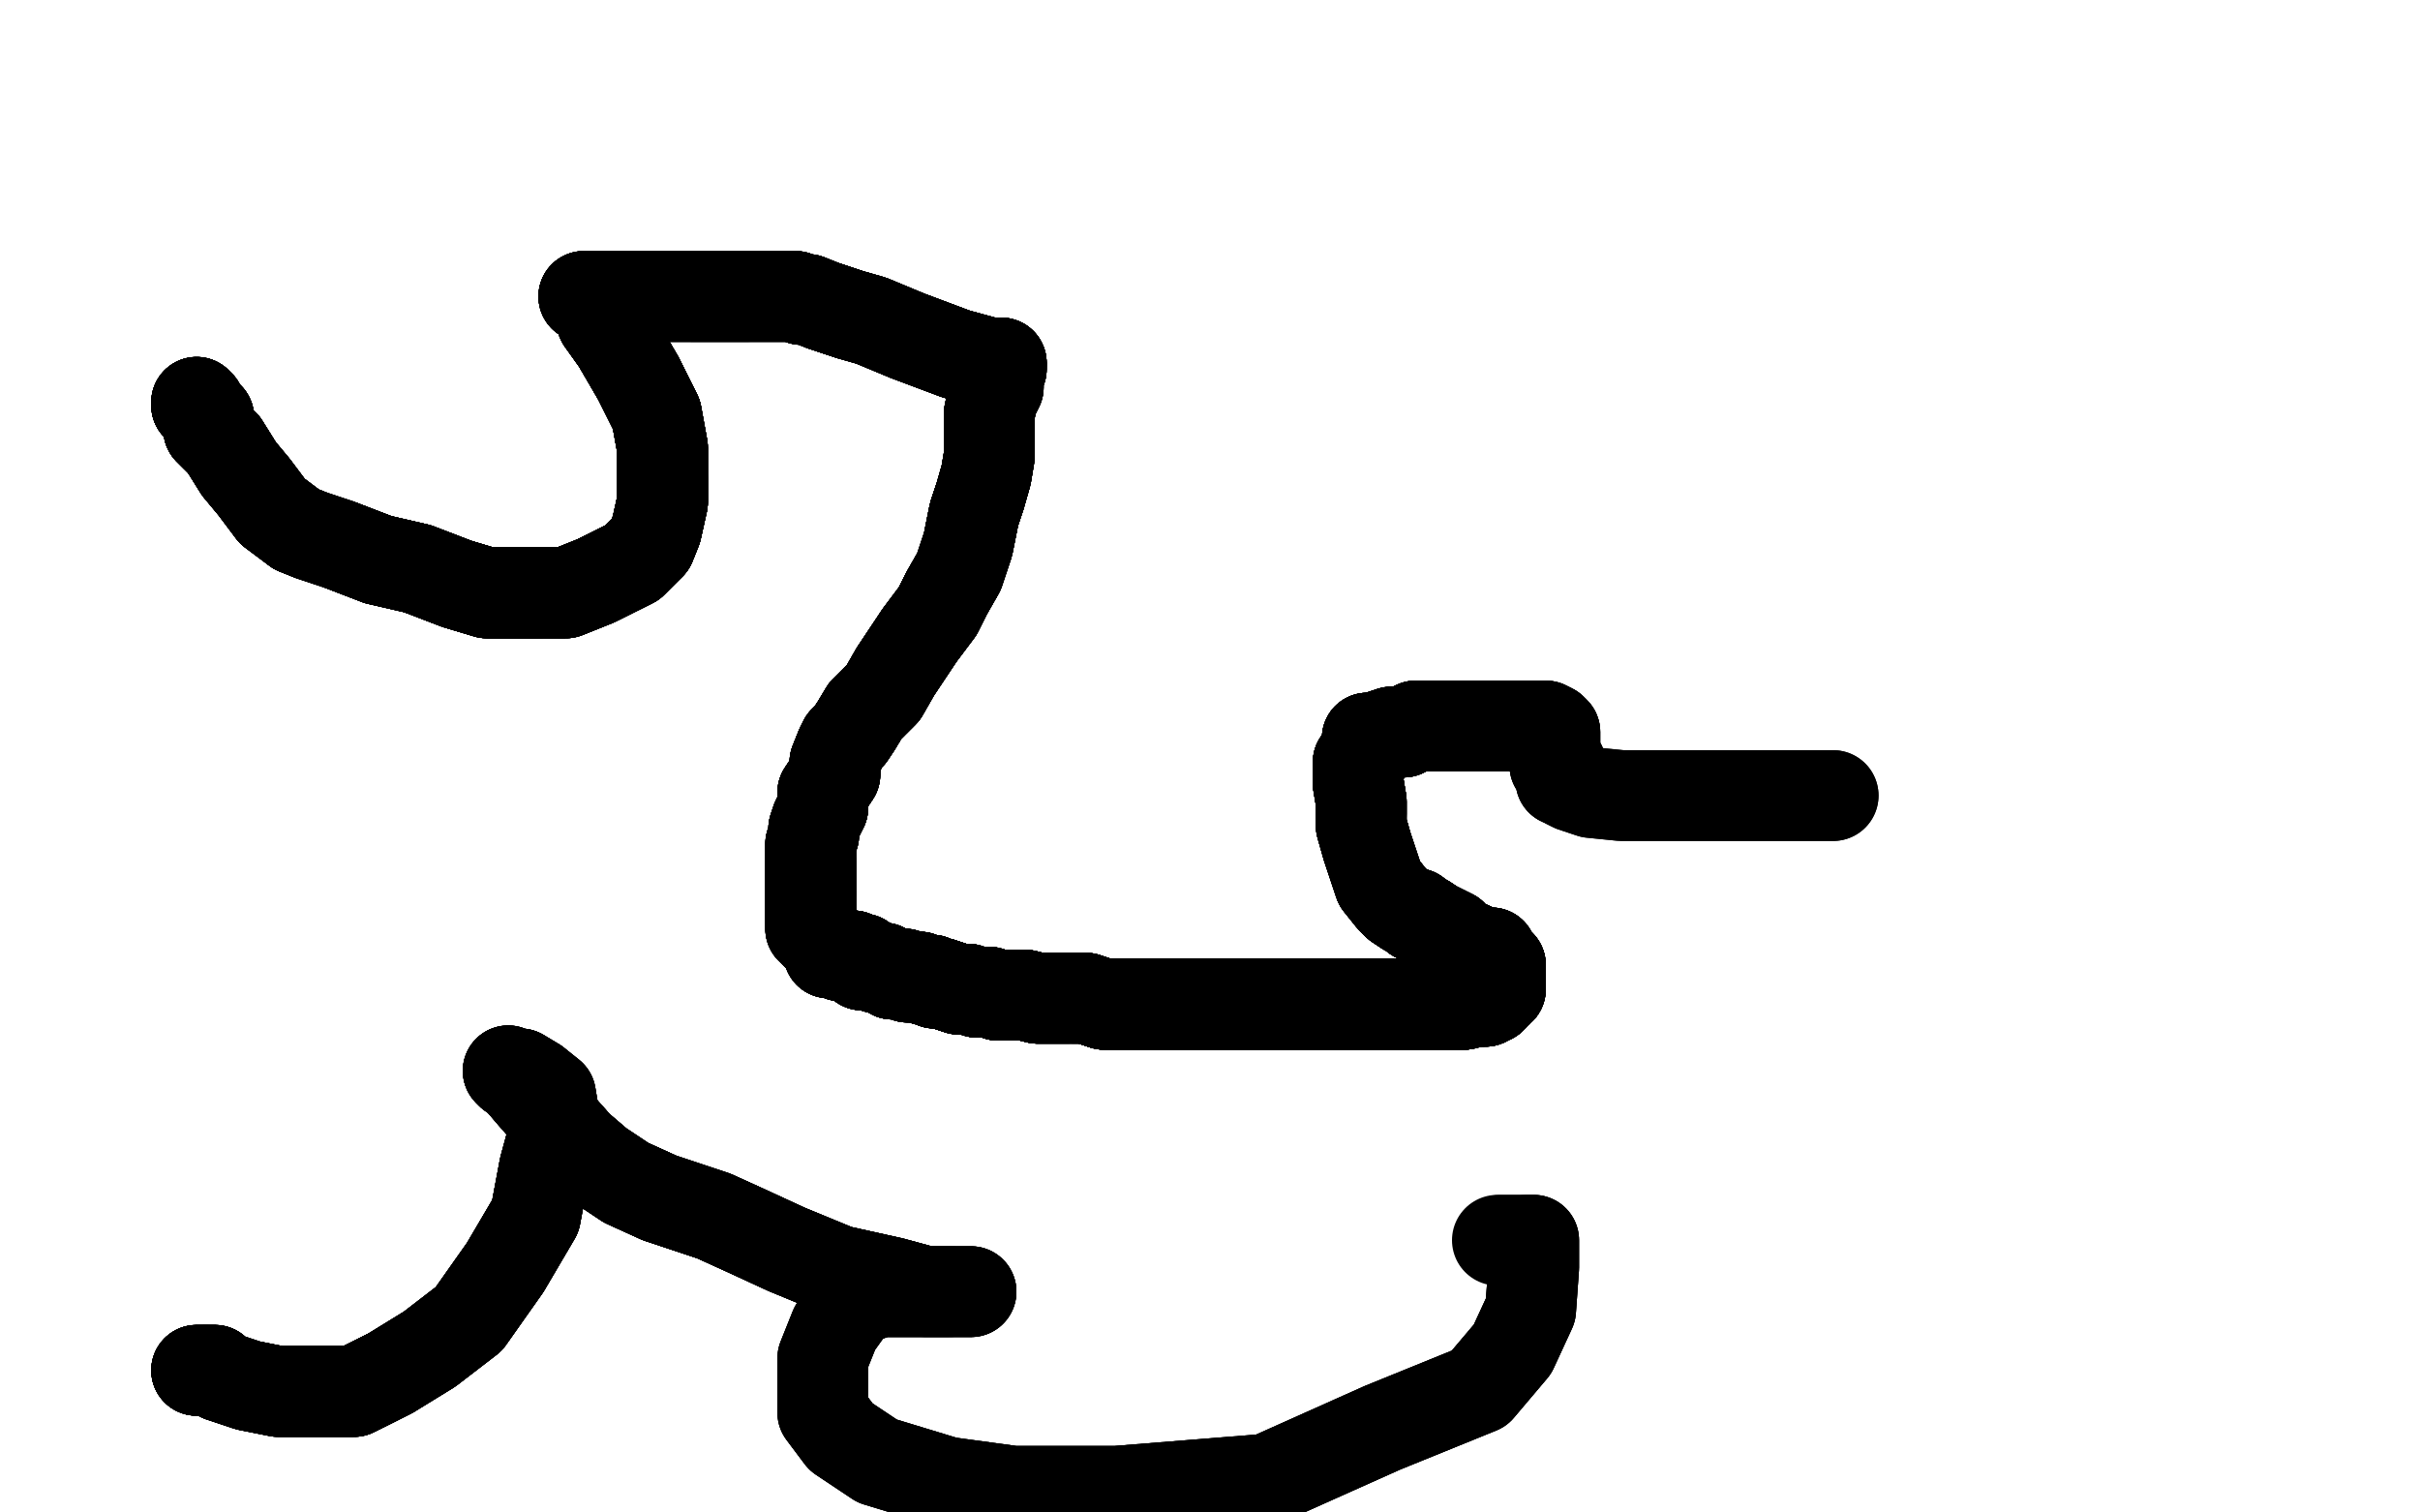 <?xml version="1.0" standalone="no"?>
<!DOCTYPE svg PUBLIC "-//W3C//DTD SVG 1.1//EN"
"http://www.w3.org/Graphics/SVG/1.1/DTD/svg11.dtd">

<svg width="800" height="500" version="1.1" xmlns="http://www.w3.org/2000/svg" xmlns:xlink="http://www.w3.org/1999/xlink" style="stroke-antialiasing: false"><desc>This SVG has been created on https://colorillo.com/</desc><rect x='0' y='0' width='800' height='500' style='fill: rgb(255,255,255); stroke-width:0' /><polyline points="65,133 65,134 66,134 67,136 69,138 69,142 71,144" style="fill: none; stroke: #000000; stroke-width: 30; stroke-linejoin: round; stroke-linecap: round; stroke-antialiasing: false; stroke-antialias: 0; opacity: 1.0"/>
<polyline points="65,133 65,134 66,134 67,136 69,138 69,142 71,144 74,147 79,155 84,161 90,169 94,172 98,175 103,177" style="fill: none; stroke: #000000; stroke-width: 30; stroke-linejoin: round; stroke-linecap: round; stroke-antialiasing: false; stroke-antialias: 0; opacity: 1.0"/>
<polyline points="65,133 65,134 66,134 67,136 69,138 69,142 71,144 74,147 79,155 84,161 90,169 94,172 98,175 103,177 112,180 125,185 138,188 151,193 161,196 169,196 178,196 187,196 197,192 209,186 215,180 217,175 219,166 219,158" style="fill: none; stroke: #000000; stroke-width: 30; stroke-linejoin: round; stroke-linecap: round; stroke-antialiasing: false; stroke-antialias: 0; opacity: 1.0"/>
<polyline points="65,133 65,134 66,134 67,136 69,138 69,142 71,144 74,147 79,155 84,161 90,169 94,172 98,175 103,177 112,180 125,185 138,188 151,193 161,196 169,196 178,196 187,196 197,192 209,186 215,180 217,175 219,166 219,158 219,148 217,137 211,125 204,113 199,106 197,101" style="fill: none; stroke: #000000; stroke-width: 30; stroke-linejoin: round; stroke-linecap: round; stroke-antialiasing: false; stroke-antialias: 0; opacity: 1.0"/>
<polyline points="65,133 65,134 66,134 67,136 69,138 69,142 71,144 74,147 79,155 84,161 90,169 94,172 98,175 103,177 112,180 125,185 138,188 151,193 161,196 169,196 178,196 187,196 197,192 209,186 215,180 217,175 219,166 219,158 219,148 217,137 211,125 204,113 199,106 197,101 194,98 193,98 194,98 196,98 209,98 220,98 229,98 238,98 247,98" style="fill: none; stroke: #000000; stroke-width: 30; stroke-linejoin: round; stroke-linecap: round; stroke-antialiasing: false; stroke-antialias: 0; opacity: 1.0"/>
<polyline points="65,133 65,134 66,134 67,136 69,138 69,142 71,144 74,147 79,155 84,161 90,169 94,172 98,175 103,177 112,180 125,185 138,188 151,193 161,196 169,196 178,196 187,196 197,192 209,186 215,180 217,175 219,166 219,158 219,148 217,137 211,125 204,113 199,106 197,101 194,98 193,98" style="fill: none; stroke: #000000; stroke-width: 30; stroke-linejoin: round; stroke-linecap: round; stroke-antialiasing: false; stroke-antialias: 0; opacity: 1.0"/>
<polyline points="65,133 65,134 66,134 67,136 69,138 69,142 71,144 74,147 79,155 84,161 90,169 94,172 98,175 103,177 112,180 125,185 138,188 151,193 161,196 169,196 178,196 187,196 197,192 209,186 215,180 217,175 219,166 219,158 219,148 217,137 211,125 204,113 199,106 197,101 194,98 193,98 194,98 196,98 209,98 220,98 229,98 238,98 247,98 254,98 261,98 263,98 265,99 267,99 272,101 281,104" style="fill: none; stroke: #000000; stroke-width: 30; stroke-linejoin: round; stroke-linecap: round; stroke-antialiasing: false; stroke-antialias: 0; opacity: 1.0"/>
<polyline points="98,175 103,177 112,180 125,185 138,188 151,193 161,196 169,196 178,196 187,196 197,192 209,186 215,180 217,175 219,166 219,158 219,148 217,137 211,125 204,113 199,106 197,101 194,98 193,98 194,98 196,98 209,98 220,98 229,98 238,98 247,98 254,98 261,98 263,98 265,99 267,99 272,101 281,104 288,106 300,111 316,117 327,120 329,120 331,120" style="fill: none; stroke: #000000; stroke-width: 30; stroke-linejoin: round; stroke-linecap: round; stroke-antialiasing: false; stroke-antialias: 0; opacity: 1.0"/>
<polyline points="65,133 65,134 66,134 67,136 69,138 69,142 71,144 74,147 79,155 84,161 90,169 94,172 98,175 103,177 112,180 125,185 138,188 151,193 161,196 169,196 178,196" style="fill: none; stroke: #000000; stroke-width: 30; stroke-linejoin: round; stroke-linecap: round; stroke-antialiasing: false; stroke-antialias: 0; opacity: 1.0"/>
<polyline points="98,175 103,177 112,180 125,185 138,188 151,193 161,196 169,196 178,196 187,196 197,192 209,186 215,180 217,175 219,166 219,158 219,148 217,137 211,125 204,113 199,106 197,101 194,98 193,98 194,98 196,98 209,98 220,98 229,98 238,98 247,98 254,98 261,98 263,98 265,99 267,99 272,101 281,104 288,106 300,111 316,117 327,120 329,120 331,120 331,121 331,122 330,123 330,124 330,126" style="fill: none; stroke: #000000; stroke-width: 30; stroke-linejoin: round; stroke-linecap: round; stroke-antialiasing: false; stroke-antialias: 0; opacity: 1.0"/>
<polyline points="215,180 217,175 219,166 219,158 219,148 217,137 211,125 204,113 199,106 197,101 194,98 193,98 194,98 196,98 209,98 220,98 229,98 238,98 247,98 254,98 261,98 263,98 265,99 267,99 272,101 281,104 288,106 300,111 316,117 327,120 329,120 331,120 331,121 331,122 330,123 330,124 330,126 330,128 328,132 327,137 327,142 327,146 327,151 326,157" style="fill: none; stroke: #000000; stroke-width: 30; stroke-linejoin: round; stroke-linecap: round; stroke-antialiasing: false; stroke-antialias: 0; opacity: 1.0"/>
<polyline points="219,166 219,158 219,148 217,137 211,125 204,113 199,106 197,101 194,98 193,98 194,98 196,98 209,98 220,98 229,98 238,98 247,98 254,98 261,98 263,98 265,99 267,99 272,101 281,104 288,106 300,111 316,117 327,120 329,120 331,120 331,121 331,122 330,123 330,124 330,126 330,128 328,132 327,137 327,142 327,146 327,151 326,157 324,164 322,170 320,180 317,189 313,196 310,202 304,210" style="fill: none; stroke: #000000; stroke-width: 30; stroke-linejoin: round; stroke-linecap: round; stroke-antialiasing: false; stroke-antialias: 0; opacity: 1.0"/>
<polyline points="316,117 327,120 329,120 331,120 331,121 331,122 330,123 330,124 330,126 330,128 328,132 327,137 327,142 327,146 327,151 326,157 324,164 322,170 320,180 317,189 313,196 310,202 304,210 300,216 296,222 292,229 286,235 283,240 281,243 279,245 278,247 276,252 276,256 272,262 272,267 270,271 269,274 269,276 268,279 268,281 268,285 268,289 268,293 268,295" style="fill: none; stroke: #000000; stroke-width: 30; stroke-linejoin: round; stroke-linecap: round; stroke-antialiasing: false; stroke-antialias: 0; opacity: 1.0"/>
<polyline points="329,120 331,120 331,121 331,122 330,123 330,124 330,126 330,128 328,132 327,137 327,142 327,146 327,151 326,157 324,164 322,170 320,180 317,189 313,196 310,202 304,210 300,216 296,222 292,229 286,235 283,240 281,243 279,245 278,247 276,252 276,256 272,262 272,267 270,271 269,274 269,276 268,279 268,281 268,285 268,289 268,293 268,295 268,296 268,298 268,300 268,301 268,303 268,304 268,305" style="fill: none; stroke: #000000; stroke-width: 30; stroke-linejoin: round; stroke-linecap: round; stroke-antialiasing: false; stroke-antialias: 0; opacity: 1.0"/>
<polyline points="327,142 327,146 327,151 326,157 324,164 322,170 320,180 317,189 313,196 310,202 304,210 300,216 296,222 292,229 286,235 283,240 281,243 279,245 278,247 276,252 276,256 272,262 272,267 270,271 269,274 269,276 268,279 268,281 268,285 268,289 268,293 268,295 268,296 268,298 268,300 268,301 268,303 268,304 268,305 268,306 268,307 269,308 271,310 273,312 274,313" style="fill: none; stroke: #000000; stroke-width: 30; stroke-linejoin: round; stroke-linecap: round; stroke-antialiasing: false; stroke-antialias: 0; opacity: 1.0"/>
<polyline points="209,98 220,98 229,98 238,98 247,98 254,98 261,98 263,98 265,99 267,99 272,101 281,104 288,106 300,111 316,117 327,120 329,120 331,120 331,121 331,122 330,123 330,124 330,126 330,128 328,132 327,137 327,142 327,146 327,151 326,157 324,164 322,170 320,180 317,189 313,196 310,202 304,210 300,216 296,222 292,229 286,235 283,240 281,243 279,245" style="fill: none; stroke: #000000; stroke-width: 30; stroke-linejoin: round; stroke-linecap: round; stroke-antialiasing: false; stroke-antialias: 0; opacity: 1.0"/>
<polyline points="286,235 283,240 281,243 279,245 278,247 276,252 276,256 272,262 272,267 270,271 269,274 269,276 268,279 268,281 268,285 268,289 268,293 268,295 268,296 268,298 268,300 268,301 268,303 268,304 268,305 268,306 268,307 269,308 271,310 273,312 274,313 274,314 274,315 276,315 277,315 278,316 280,316 282,316 283,317 285,317 285,319 287,319 290,320 292,320 295,322" style="fill: none; stroke: #000000; stroke-width: 30; stroke-linejoin: round; stroke-linecap: round; stroke-antialiasing: false; stroke-antialias: 0; opacity: 1.0"/>
<polyline points="229,98 238,98 247,98 254,98 261,98 263,98 265,99 267,99 272,101 281,104 288,106 300,111 316,117 327,120 329,120 331,120 331,121 331,122 330,123 330,124 330,126 330,128 328,132 327,137 327,142 327,146 327,151 326,157 324,164 322,170 320,180 317,189 313,196 310,202 304,210 300,216 296,222 292,229 286,235 283,240 281,243 279,245 278,247 276,252 276,256 272,262 272,267 270,271 269,274" style="fill: none; stroke: #000000; stroke-width: 30; stroke-linejoin: round; stroke-linecap: round; stroke-antialiasing: false; stroke-antialias: 0; opacity: 1.0"/>
<polyline points="268,285 268,289 268,293 268,295 268,296 268,298 268,300 268,301 268,303 268,304 268,305 268,306 268,307 269,308 271,310 273,312 274,313 274,314 274,315 276,315 277,315 278,316 280,316 282,316 283,317 285,317 285,319 287,319 290,320 292,320 295,322 297,322 299,322 300,323 302,323 304,323 306,324 308,324 309,325 311,325 314,326 317,327 320,327 323,328 325,328" style="fill: none; stroke: #000000; stroke-width: 30; stroke-linejoin: round; stroke-linecap: round; stroke-antialiasing: false; stroke-antialias: 0; opacity: 1.0"/>
<polyline points="268,296 268,298 268,300 268,301 268,303 268,304 268,305 268,306 268,307 269,308 271,310 273,312 274,313 274,314 274,315 276,315 277,315 278,316 280,316 282,316 283,317 285,317 285,319 287,319 290,320 292,320 295,322 297,322 299,322 300,323 302,323 304,323 306,324 308,324 309,325 311,325 314,326 317,327 320,327 323,328 325,328 327,328 330,329 333,329 339,329 343,330 347,330 353,330" style="fill: none; stroke: #000000; stroke-width: 30; stroke-linejoin: round; stroke-linecap: round; stroke-antialiasing: false; stroke-antialias: 0; opacity: 1.0"/>
<polyline points="290,320 292,320 295,322 297,322 299,322 300,323 302,323 304,323 306,324 308,324 309,325 311,325 314,326 317,327 320,327 323,328 325,328 327,328 330,329 333,329 339,329 343,330 347,330 353,330 355,330 357,330 359,330 365,332 367,332 376,332 383,332 388,332 391,332 392,332 393,332 394,332 396,332 397,332 398,332 400,332 405,332 409,332 411,332 413,332 414,332 415,332 417,332" style="fill: none; stroke: #000000; stroke-width: 30; stroke-linejoin: round; stroke-linecap: round; stroke-antialiasing: false; stroke-antialias: 0; opacity: 1.0"/>
<polyline points="324,164 322,170 320,180 317,189 313,196 310,202 304,210 300,216 296,222 292,229 286,235 283,240 281,243 279,245 278,247 276,252 276,256 272,262 272,267 270,271 269,274 269,276 268,279 268,281 268,285 268,289 268,293 268,295 268,296 268,298 268,300 268,301 268,303 268,304 268,305 268,306 268,307 269,308 271,310 273,312 274,313 274,314 274,315 276,315 277,315 278,316 280,316 282,316" style="fill: none; stroke: #000000; stroke-width: 30; stroke-linejoin: round; stroke-linecap: round; stroke-antialiasing: false; stroke-antialias: 0; opacity: 1.0"/>
<polyline points="278,247 276,252 276,256 272,262 272,267 270,271 269,274 269,276 268,279 268,281 268,285 268,289 268,293 268,295 268,296 268,298 268,300 268,301 268,303 268,304 268,305 268,306 268,307 269,308 271,310 273,312 274,313 274,314 274,315 276,315 277,315 278,316 280,316 282,316 283,317 285,317 285,319 287,319 290,320 292,320 295,322 297,322 299,322 300,323 302,323 304,323 306,324 308,324" style="fill: none; stroke: #000000; stroke-width: 30; stroke-linejoin: round; stroke-linecap: round; stroke-antialiasing: false; stroke-antialias: 0; opacity: 1.0"/>
<polyline points="271,310 273,312 274,313 274,314 274,315 276,315 277,315 278,316 280,316 282,316 283,317 285,317 285,319 287,319 290,320 292,320 295,322 297,322 299,322 300,323 302,323 304,323 306,324 308,324 309,325 311,325 314,326 317,327 320,327 323,328 325,328 327,328 330,329 333,329 339,329 343,330 347,330 353,330 355,330 357,330 359,330 365,332 367,332 376,332 383,332 388,332 391,332 392,332 393,332 394,332" style="fill: none; stroke: #000000; stroke-width: 30; stroke-linejoin: round; stroke-linecap: round; stroke-antialiasing: false; stroke-antialias: 0; opacity: 1.0"/>
<polyline points="271,310 273,312 274,313 274,314 274,315 276,315 277,315 278,316 280,316 282,316 283,317 285,317 285,319 287,319 290,320 292,320 295,322 297,322 299,322 300,323 302,323 304,323 306,324 308,324 309,325 311,325 314,326 317,327 320,327 323,328 325,328 327,328 330,329 333,329 339,329 343,330 347,330 353,330 355,330 357,330 359,330 365,332 367,332 376,332 383,332" style="fill: none; stroke: #000000; stroke-width: 30; stroke-linejoin: round; stroke-linecap: round; stroke-antialiasing: false; stroke-antialias: 0; opacity: 1.0"/>
<polyline points="280,316 282,316 283,317 285,317 285,319 287,319 290,320 292,320 295,322 297,322 299,322 300,323 302,323 304,323 306,324 308,324 309,325 311,325 314,326 317,327 320,327 323,328 325,328 327,328 330,329 333,329 339,329 343,330 347,330 353,330 355,330 357,330 359,330 365,332 367,332 376,332 383,332 388,332 391,332 392,332 393,332 394,332 396,332 397,332 398,332 400,332" style="fill: none; stroke: #000000; stroke-width: 30; stroke-linejoin: round; stroke-linecap: round; stroke-antialiasing: false; stroke-antialias: 0; opacity: 1.0"/>
<polyline points="414,332 415,332 417,332 418,332 423,332 430,332 434,332 435,332 436,332 437,332 438,332 440,332 446,332 447,332 448,332 449,332 451,332 452,332 457,332 464,332 467,332 469,332 470,332 471,332 473,332 476,332 478,332 479,332 481,332 484,332 488,331 489,331 491,331 492,330 493,330 494,329 494,328 495,328 495,327 496,327 496,326 496,325 496,324 496,323 496,322 496,321" style="fill: none; stroke: #000000; stroke-width: 30; stroke-linejoin: round; stroke-linecap: round; stroke-antialiasing: false; stroke-antialias: 0; opacity: 1.0"/>
<polyline points="280,316 282,316 283,317 285,317 285,319 287,319 290,320 292,320 295,322 297,322 299,322 300,323 302,323 304,323 306,324 308,324 309,325 311,325 314,326 317,327 320,327 323,328 325,328 327,328 330,329 333,329 339,329 343,330 347,330 353,330 355,330 357,330 359,330 365,332 367,332 376,332 383,332 388,332 391,332 392,332 393,332 394,332 396,332 397,332 398,332 400,332 405,332 409,332 411,332" style="fill: none; stroke: #000000; stroke-width: 30; stroke-linejoin: round; stroke-linecap: round; stroke-antialiasing: false; stroke-antialias: 0; opacity: 1.0"/>
<polyline points="302,323 304,323 306,324 308,324 309,325 311,325 314,326 317,327 320,327 323,328 325,328 327,328 330,329 333,329 339,329 343,330 347,330 353,330 355,330 357,330 359,330 365,332 367,332 376,332 383,332 388,332 391,332 392,332 393,332 394,332 396,332 397,332 398,332 400,332 405,332 409,332 411,332 413,332 414,332 415,332 417,332 418,332 423,332 430,332 434,332 435,332 436,332" style="fill: none; stroke: #000000; stroke-width: 30; stroke-linejoin: round; stroke-linecap: round; stroke-antialiasing: false; stroke-antialias: 0; opacity: 1.0"/>
<polyline points="330,329 333,329 339,329 343,330 347,330 353,330 355,330 357,330 359,330 365,332 367,332 376,332 383,332 388,332 391,332 392,332 393,332 394,332 396,332 397,332 398,332 400,332 405,332 409,332 411,332 413,332 414,332 415,332 417,332 418,332 423,332 430,332 434,332 435,332 436,332 437,332 438,332 440,332 446,332 447,332 448,332 449,332 451,332 452,332 457,332 464,332" style="fill: none; stroke: #000000; stroke-width: 30; stroke-linejoin: round; stroke-linecap: round; stroke-antialiasing: false; stroke-antialias: 0; opacity: 1.0"/>
<polyline points="330,329 333,329 339,329 343,330 347,330 353,330 355,330 357,330 359,330 365,332 367,332 376,332 383,332 388,332 391,332 392,332 393,332 394,332 396,332 397,332 398,332 400,332 405,332 409,332 411,332 413,332 414,332 415,332 417,332 418,332 423,332 430,332 434,332 435,332 436,332 437,332 438,332 440,332 446,332 447,332 448,332 449,332 451,332 452,332 457,332 464,332 467,332 469,332" style="fill: none; stroke: #000000; stroke-width: 30; stroke-linejoin: round; stroke-linecap: round; stroke-antialiasing: false; stroke-antialias: 0; opacity: 1.0"/>
<polyline points="473,332 476,332 478,332 479,332 481,332 484,332 488,331 489,331 491,331 492,330 493,330 494,329 494,328 495,328 495,327 496,327 496,326 496,325 496,324 496,323 496,322 496,321 496,320 496,319 494,317 493,316 493,315 491,315 490,315 488,314 486,313 480,311 480,309 476,307 474,306 471,304 469,303 468,303 468,302 465,301 462,299 460,297 456,292 454,286 452,280" style="fill: none; stroke: #000000; stroke-width: 30; stroke-linejoin: round; stroke-linecap: round; stroke-antialiasing: false; stroke-antialias: 0; opacity: 1.0"/>
<polyline points="355,330 357,330 359,330 365,332 367,332 376,332 383,332 388,332 391,332 392,332 393,332 394,332 396,332 397,332 398,332 400,332 405,332 409,332 411,332 413,332 414,332 415,332 417,332 418,332 423,332 430,332 434,332 435,332 436,332 437,332 438,332 440,332 446,332 447,332 448,332 449,332 451,332 452,332 457,332 464,332 467,332 469,332 470,332 471,332 473,332 476,332 478,332" style="fill: none; stroke: #000000; stroke-width: 30; stroke-linejoin: round; stroke-linecap: round; stroke-antialiasing: false; stroke-antialias: 0; opacity: 1.0"/>
<polyline points="383,332 388,332 391,332 392,332 393,332 394,332 396,332 397,332 398,332 400,332 405,332 409,332 411,332 413,332 414,332 415,332 417,332 418,332 423,332 430,332 434,332 435,332 436,332 437,332 438,332 440,332 446,332 447,332 448,332 449,332 451,332 452,332 457,332 464,332 467,332 469,332 470,332 471,332 473,332 476,332 478,332 479,332 481,332 484,332 488,331 489,331 491,331 492,330 493,330" style="fill: none; stroke: #000000; stroke-width: 30; stroke-linejoin: round; stroke-linecap: round; stroke-antialiasing: false; stroke-antialias: 0; opacity: 1.0"/>
<polyline points="367,332 376,332 383,332 388,332 391,332 392,332 393,332 394,332 396,332 397,332 398,332 400,332 405,332 409,332 411,332 413,332 414,332 415,332 417,332 418,332 423,332 430,332 434,332 435,332 436,332 437,332 438,332 440,332 446,332 447,332 448,332 449,332 451,332 452,332 457,332 464,332 467,332 469,332 470,332 471,332 473,332 476,332 478,332 479,332 481,332 484,332 488,331 489,331" style="fill: none; stroke: #000000; stroke-width: 30; stroke-linejoin: round; stroke-linecap: round; stroke-antialiasing: false; stroke-antialias: 0; opacity: 1.0"/>
<polyline points="495,327 496,327 496,326 496,325 496,324 496,323 496,322 496,321 496,320 496,319 494,317 493,316 493,315 491,315 490,315 488,314 486,313 480,311 480,309 476,307 474,306 471,304 469,303 468,303 468,302 465,301 462,299 460,297 456,292 454,286 452,280 450,273 450,269 450,265 449,259 449,255 449,254 449,252 451,250 452,247 452,245 452,244 455,244 457,243 460,242" style="fill: none; stroke: #000000; stroke-width: 30; stroke-linejoin: round; stroke-linecap: round; stroke-antialiasing: false; stroke-antialias: 0; opacity: 1.0"/>
<polyline points="496,324 496,323 496,322 496,321 496,320 496,319 494,317 493,316 493,315 491,315 490,315 488,314 486,313 480,311 480,309 476,307 474,306 471,304 469,303 468,303 468,302 465,301 462,299 460,297 456,292 454,286 452,280 450,273 450,269 450,265 449,259 449,255 449,254 449,252 451,250 452,247 452,245 452,244 455,244 457,243 460,242 464,242 468,240 471,240 473,240 475,240 482,240 491,240" style="fill: none; stroke: #000000; stroke-width: 30; stroke-linejoin: round; stroke-linecap: round; stroke-antialiasing: false; stroke-antialias: 0; opacity: 1.0"/>
<polyline points="309,325 311,325 314,326 317,327 320,327 323,328 325,328 327,328 330,329 333,329 339,329 343,330 347,330 353,330 355,330 357,330 359,330 365,332 367,332 376,332 383,332 388,332 391,332 392,332 393,332 394,332 396,332 397,332 398,332 400,332 405,332 409,332 411,332 413,332 414,332 415,332 417,332 418,332 423,332 430,332 434,332 435,332 436,332 437,332 438,332 440,332 446,332 447,332" style="fill: none; stroke: #000000; stroke-width: 30; stroke-linejoin: round; stroke-linecap: round; stroke-antialiasing: false; stroke-antialias: 0; opacity: 1.0"/>
<polyline points="448,332 449,332 451,332 452,332 457,332 464,332 467,332 469,332 470,332 471,332 473,332 476,332 478,332 479,332 481,332 484,332 488,331 489,331 491,331 492,330 493,330 494,329 494,328 495,328 495,327 496,327 496,326 496,325 496,324 496,323 496,322 496,321 496,320 496,319 494,317 493,316 493,315 491,315 490,315 488,314 486,313 480,311 480,309" style="fill: none; stroke: #000000; stroke-width: 30; stroke-linejoin: round; stroke-linecap: round; stroke-antialiasing: false; stroke-antialias: 0; opacity: 1.0"/>
<polyline points="396,332 397,332 398,332 400,332 405,332 409,332 411,332 413,332 414,332 415,332 417,332 418,332 423,332 430,332 434,332 435,332 436,332 437,332 438,332 440,332 446,332 447,332 448,332 449,332 451,332 452,332 457,332 464,332 467,332 469,332 470,332 471,332 473,332 476,332 478,332 479,332 481,332 484,332 488,331 489,331 491,331 492,330 493,330 494,329 494,328 495,328 495,327" style="fill: none; stroke: #000000; stroke-width: 30; stroke-linejoin: round; stroke-linecap: round; stroke-antialiasing: false; stroke-antialias: 0; opacity: 1.0"/>
<polyline points="396,332 397,332 398,332 400,332 405,332 409,332 411,332 413,332 414,332 415,332 417,332 418,332 423,332 430,332 434,332 435,332 436,332 437,332 438,332 440,332 446,332 447,332 448,332 449,332 451,332 452,332 457,332 464,332 467,332 469,332 470,332 471,332 473,332 476,332 478,332 479,332 481,332 484,332 488,331 489,331 491,331 492,330 493,330 494,329 494,328 495,328 495,327 496,327 496,326 496,325" style="fill: none; stroke: #000000; stroke-width: 30; stroke-linejoin: round; stroke-linecap: round; stroke-antialiasing: false; stroke-antialias: 0; opacity: 1.0"/>
<polyline points="414,332 415,332 417,332 418,332 423,332 430,332 434,332 435,332 436,332 437,332 438,332 440,332 446,332 447,332 448,332 449,332 451,332 452,332 457,332 464,332 467,332 469,332 470,332 471,332 473,332 476,332 478,332 479,332 481,332 484,332 488,331 489,331 491,331 492,330 493,330 494,329 494,328 495,328 495,327 496,327 496,326 496,325 496,324 496,323 496,322 496,321 496,320 496,319 494,317 493,316" style="fill: none; stroke: #000000; stroke-width: 30; stroke-linejoin: round; stroke-linecap: round; stroke-antialiasing: false; stroke-antialias: 0; opacity: 1.0"/>
<polyline points="490,315 488,314 486,313 480,311 480,309 476,307 474,306 471,304 469,303 468,303 468,302 465,301 462,299 460,297 456,292 454,286 452,280 450,273 450,269 450,265 449,259 449,255 449,254 449,252 451,250 452,247 452,245 452,244 455,244 457,243 460,242 464,242 468,240 471,240 473,240 475,240 482,240 491,240 496,240 499,240 501,240 502,240 504,240 505,240 509,240" style="fill: none; stroke: #000000; stroke-width: 30; stroke-linejoin: round; stroke-linecap: round; stroke-antialiasing: false; stroke-antialias: 0; opacity: 1.0"/>
<polyline points="481,332 484,332 488,331 489,331 491,331 492,330 493,330 494,329 494,328 495,328 495,327 496,327 496,326 496,325 496,324 496,323 496,322 496,321 496,320 496,319 494,317 493,316 493,315 491,315 490,315 488,314 486,313 480,311 480,309 476,307 474,306 471,304 469,303 468,303 468,302 465,301 462,299 460,297 456,292 454,286 452,280 450,273 450,269 450,265 449,259 449,255 449,254 449,252" style="fill: none; stroke: #000000; stroke-width: 30; stroke-linejoin: round; stroke-linecap: round; stroke-antialiasing: false; stroke-antialias: 0; opacity: 1.0"/>
<polyline points="450,269 450,265 449,259 449,255 449,254 449,252 451,250 452,247 452,245 452,244 455,244 457,243 460,242 464,242 468,240 471,240 473,240 475,240 482,240 491,240 496,240 499,240 501,240 502,240 504,240 505,240 509,240 511,240 513,241 514,242 514,243 514,245 514,247 514,249 514,251 514,253 516,253 516,254 516,257 516,258 518,258 518,259 520,260 526,262 536,263 553,263 573,263 593,263 606,263" style="fill: none; stroke: #000000; stroke-width: 30; stroke-linejoin: round; stroke-linecap: round; stroke-antialiasing: false; stroke-antialias: 0; opacity: 1.0"/>
<polyline points="462,299 460,297 456,292 454,286 452,280 450,273 450,269 450,265 449,259 449,255 449,254 449,252 451,250 452,247 452,245 452,244 455,244 457,243 460,242 464,242 468,240 471,240 473,240 475,240 482,240 491,240 496,240 499,240 501,240 502,240 504,240 505,240 509,240 511,240 513,241 514,242 514,243 514,245 514,247 514,249 514,251 514,253 516,253 516,254 516,257 516,258" style="fill: none; stroke: #000000; stroke-width: 30; stroke-linejoin: round; stroke-linecap: round; stroke-antialiasing: false; stroke-antialias: 0; opacity: 1.0"/>
<polyline points="65,453 66,453 68,453 69,453 70,453 71,453 73,455 79,457 82,458" style="fill: none; stroke: #000000; stroke-width: 30; stroke-linejoin: round; stroke-linecap: round; stroke-antialiasing: false; stroke-antialias: 0; opacity: 1.0"/>
<polyline points="65,453 66,453 68,453" style="fill: none; stroke: #000000; stroke-width: 30; stroke-linejoin: round; stroke-linecap: round; stroke-antialiasing: false; stroke-antialias: 0; opacity: 1.0"/>
<polyline points="448,332 449,332 451,332 452,332 457,332 464,332 467,332 469,332 470,332 471,332 473,332 476,332 478,332 479,332 481,332 484,332 488,331 489,331 491,331 492,330 493,330 494,329 494,328 495,328 495,327 496,327 496,326 496,325 496,324 496,323 496,322 496,321 496,320 496,319 494,317 493,316 493,315 491,315 490,315 488,314 486,313 480,311 480,309 476,307 474,306 471,304 469,303 468,303 468,302" style="fill: none; stroke: #000000; stroke-width: 30; stroke-linejoin: round; stroke-linecap: round; stroke-antialiasing: false; stroke-antialias: 0; opacity: 1.0"/>
<polyline points="65,453 66,453 68,453 69,453 70,453 71,453 73,455 79,457 82,458 87,459 92,460 96,460 102,460 109,460 117,460 129,454 142,446 155,436 167,419 177,402 180,386 183,375 183,368" style="fill: none; stroke: #000000; stroke-width: 30; stroke-linejoin: round; stroke-linecap: round; stroke-antialiasing: false; stroke-antialias: 0; opacity: 1.0"/>
<polyline points="65,453 66,453 68,453 69,453 70,453 71,453 73,455 79,457 82,458 87,459 92,460 96,460 102,460 109,460 117,460 129,454 142,446 155,436 167,419 177,402 180,386 183,375 183,368 182,362 177,358 172,355 169,355 168,354 170,355 176,362 183,370 191,379 198,385 207,391 218,396" style="fill: none; stroke: #000000; stroke-width: 30; stroke-linejoin: round; stroke-linecap: round; stroke-antialiasing: false; stroke-antialias: 0; opacity: 1.0"/>
<polyline points="450,269 450,265 449,259 449,255 449,254 449,252 451,250 452,247 452,245 452,244 455,244 457,243 460,242 464,242 468,240 471,240 473,240 475,240 482,240 491,240 496,240 499,240 501,240 502,240 504,240 505,240 509,240 511,240 513,241 514,242 514,243 514,245 514,247 514,249 514,251 514,253 516,253 516,254 516,257 516,258 518,258 518,259 520,260 526,262 536,263 553,263 573,263 593,263 606,263" style="fill: none; stroke: #000000; stroke-width: 30; stroke-linejoin: round; stroke-linecap: round; stroke-antialiasing: false; stroke-antialias: 0; opacity: 1.0"/>
<polyline points="65,453 66,453 68,453 69,453 70,453 71,453 73,455 79,457 82,458 87,459 92,460 96,460 102,460 109,460 117,460 129,454" style="fill: none; stroke: #000000; stroke-width: 30; stroke-linejoin: round; stroke-linecap: round; stroke-antialiasing: false; stroke-antialias: 0; opacity: 1.0"/>
<polyline points="68,453 69,453 70,453 71,453 73,455 79,457 82,458 87,459 92,460 96,460 102,460 109,460 117,460 129,454 142,446 155,436 167,419 177,402 180,386 183,375 183,368 182,362 177,358 172,355 169,355 168,354 170,355 176,362 183,370 191,379 198,385 207,391 218,396 236,402 247,407 260,413 277,420 295,424 306,427 314,427 318,427 321,427 320,427 314,427 307,427 300,427 291,427 285,429 281,432" style="fill: none; stroke: #000000; stroke-width: 30; stroke-linejoin: round; stroke-linecap: round; stroke-antialiasing: false; stroke-antialias: 0; opacity: 1.0"/>
<polyline points="177,358 172,355 169,355 168,354 170,355 176,362 183,370 191,379 198,385 207,391 218,396 236,402 247,407 260,413 277,420 295,424 306,427 314,427 318,427 321,427 320,427 314,427 307,427 300,427 291,427 285,429 281,432 276,439 272,449 272,458 272,467 278,475 290,483 313,490 335,493 369,493 419,489 457,472 489,459 500,446 506,433 507,419 507,412 507,410 506,410 505,410" style="fill: none; stroke: #000000; stroke-width: 30; stroke-linejoin: round; stroke-linecap: round; stroke-antialiasing: false; stroke-antialias: 0; opacity: 1.0"/>
<polyline points="480,309 476,307 474,306 471,304 469,303 468,303 468,302 465,301 462,299 460,297 456,292 454,286 452,280 450,273 450,269 450,265 449,259 449,255 449,254 449,252 451,250 452,247 452,245 452,244 455,244 457,243 460,242 464,242 468,240 471,240 473,240 475,240 482,240 491,240 496,240 499,240 501,240 502,240 504,240 505,240 509,240 511,240 513,241 514,242 514,243 514,245 514,247 514,249" style="fill: none; stroke: #000000; stroke-width: 30; stroke-linejoin: round; stroke-linecap: round; stroke-antialiasing: false; stroke-antialias: 0; opacity: 1.0"/>
<polyline points="170,355 176,362 183,370 191,379 198,385 207,391 218,396 236,402 247,407 260,413 277,420 295,424 306,427 314,427 318,427 321,427 320,427 314,427 307,427 300,427 291,427 285,429 281,432 276,439 272,449 272,458 272,467 278,475 290,483 313,490 335,493 369,493 419,489 457,472 489,459 500,446 506,433 507,419 507,412 507,410 506,410 505,410 503,410 502,410 500,410 499,410 498,410 496,410 495,410" style="fill: none; stroke: #000000; stroke-width: 30; stroke-linejoin: round; stroke-linecap: round; stroke-antialiasing: false; stroke-antialias: 0; opacity: 1.0"/>
<polyline points="170,355 176,362 183,370 191,379 198,385 207,391 218,396 236,402 247,407 260,413 277,420 295,424 306,427 314,427 318,427 321,427 320,427 314,427 307,427 300,427 291,427 285,429 281,432 276,439 272,449 272,458 272,467 278,475 290,483 313,490 335,493 369,493 419,489 457,472 489,459 500,446 506,433 507,419 507,412 507,410 506,410 505,410 503,410 502,410 500,410 499,410 498,410 496,410" style="fill: none; stroke: #000000; stroke-width: 30; stroke-linejoin: round; stroke-linecap: round; stroke-antialiasing: false; stroke-antialias: 0; opacity: 1.0"/>
<polyline points="65,453 66,453 68,453 69,453 70,453 71,453 73,455 79,457 82,458 87,459 92,460 96,460 102,460 109,460 117,460 129,454 142,446 155,436 167,419 177,402 180,386 183,375 183,368 182,362 177,358 172,355 169,355 168,354" style="fill: none; stroke: #000000; stroke-width: 30; stroke-linejoin: round; stroke-linecap: round; stroke-antialiasing: false; stroke-antialias: 0; opacity: 1.0"/>
<polyline points="65,453 66,453 68,453 69,453 70,453 71,453 73,455 79,457 82,458 87,459 92,460 96,460 102,460 109,460 117,460 129,454 142,446 155,436 167,419 177,402 180,386 183,375 183,368 182,362 177,358 172,355 169,355 168,354 170,355 176,362 183,370 191,379 198,385 207,391 218,396 236,402 247,407 260,413 277,420 295,424 306,427 314,427" style="fill: none; stroke: #000000; stroke-width: 30; stroke-linejoin: round; stroke-linecap: round; stroke-antialiasing: false; stroke-antialias: 0; opacity: 1.0"/>
</svg>
